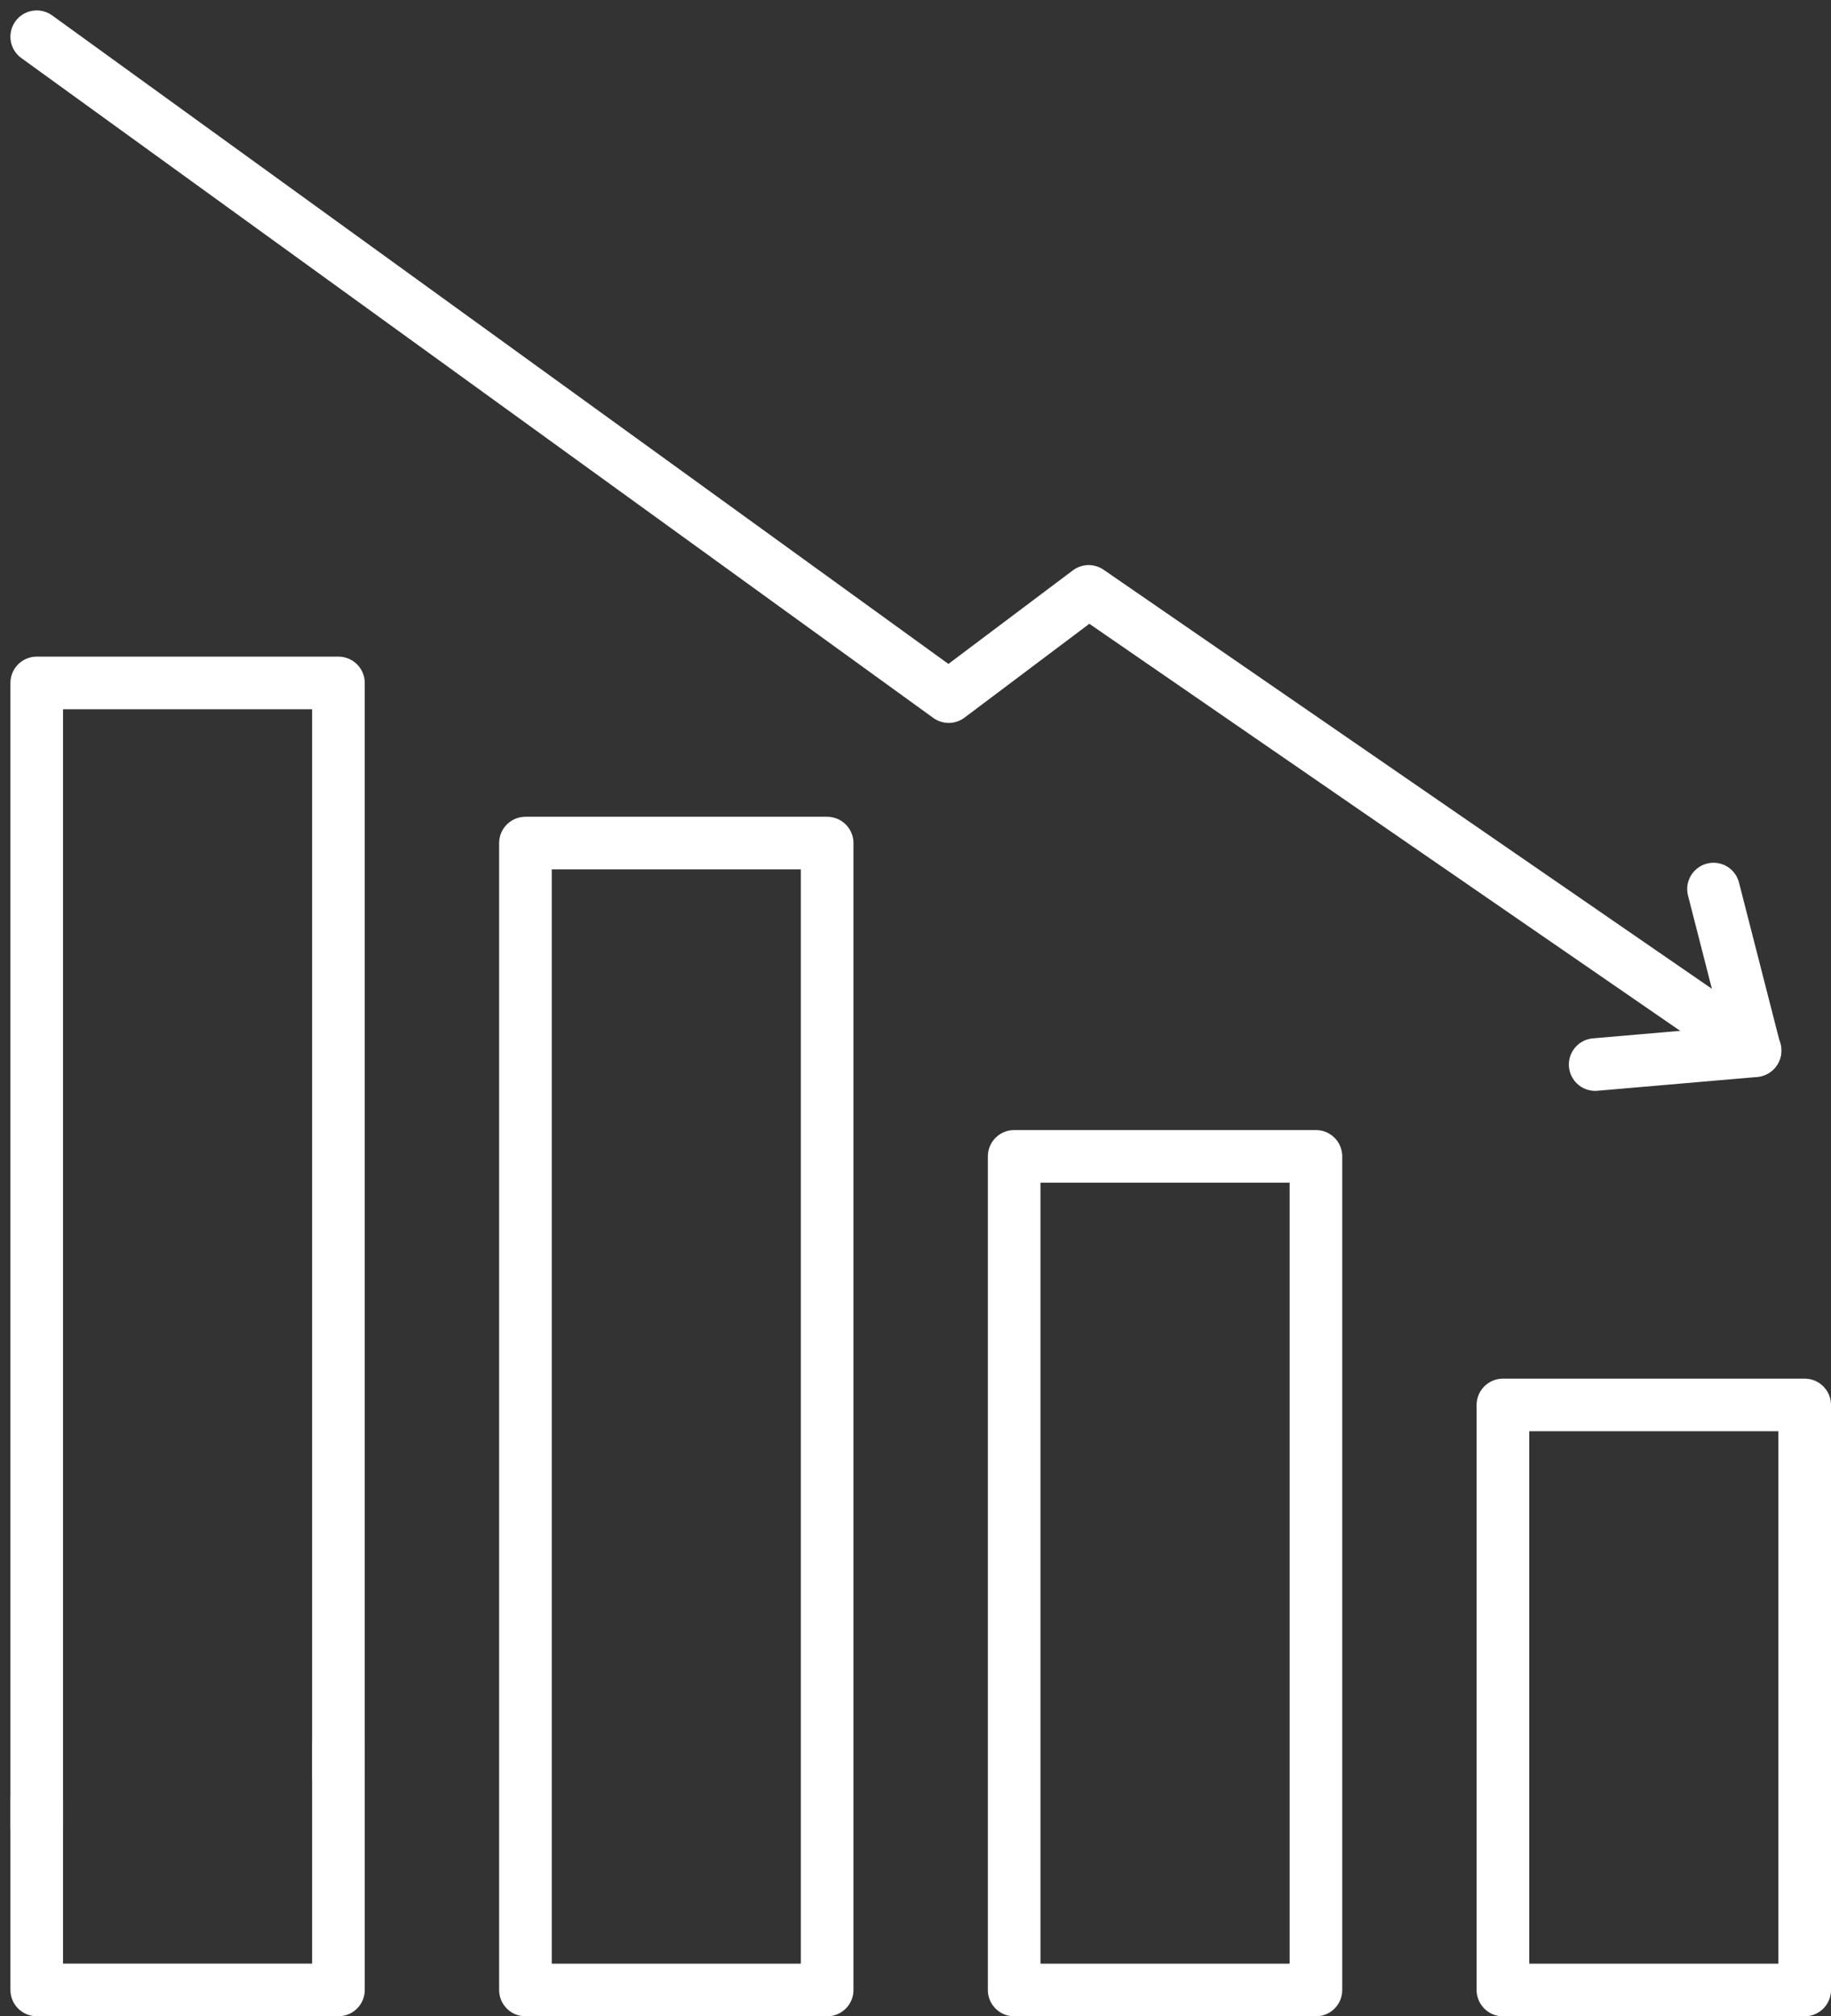 <svg xmlns="http://www.w3.org/2000/svg" width="34.798" height="38.325" viewBox="0 0 34.798 38.325">
  <rect x="0" y="0" width="34.798" height="38.325" fill="#333333" stroke="none"/>
  <g id="top-loser" transform="translate(-356.302 -734.302)">
    <g id="Group_73" data-name="Group 73" transform="translate(357 747.283)">
      <rect id="Rectangle_99" data-name="Rectangle 99" width="5.735" height="15.845" transform="translate(18.576 8.999)" fill="none" stroke="#fff" stroke-linecap="round" stroke-linejoin="round" stroke-width="1"/>
      <rect id="Rectangle_100" data-name="Rectangle 100" width="5.735" height="11.12" transform="translate(27.865 13.724)" fill="none" stroke="#fff" stroke-linecap="round" stroke-linejoin="round" stroke-width="1"/>
      <path id="Path_290" data-name="Path 290" d="M124.548,137.492v6.484h5.734v-21.8h-5.734v15.32" transform="translate(-115.26 -119.132)" fill="none" stroke="#fff" stroke-linecap="round" stroke-linejoin="round" stroke-width="1"/>
      <g id="Group_71" data-name="Group 71" transform="translate(0)">
        <path id="Path_291" data-name="Path 291" d="M142.959,138.165V117.411h-5.734v21.711" transform="translate(-137.225 -117.411)" fill="none" stroke="#fff" stroke-linecap="round" stroke-linejoin="round" stroke-width="1"/>
        <path id="Path_292" data-name="Path 292" d="M137.225,150.106v3.59h5.734v-4.642" transform="translate(-137.225 -128.853)" fill="none" stroke="#fff" stroke-linecap="round" stroke-linejoin="round" stroke-width="1"/>
      </g>
    </g>
    <g id="Group_72" data-name="Group 72" transform="translate(357 735)">
      <path id="Path_293" data-name="Path 293" d="M98.768,102.257,116.1,114.8l2.66-2,12.666,8.727" transform="translate(-98.768 -102.257)" fill="none" stroke="#fff" stroke-linecap="round" stroke-linejoin="round" stroke-width="1"/>
      <path id="Path_294" data-name="Path 294" d="M145.162,105.183l3.036-.262-.787-3.074" transform="translate(-115.544 -85.646)" fill="none" stroke="#fff" stroke-linecap="round" stroke-linejoin="round" stroke-width="1"/>
    </g>
  </g>
</svg>
